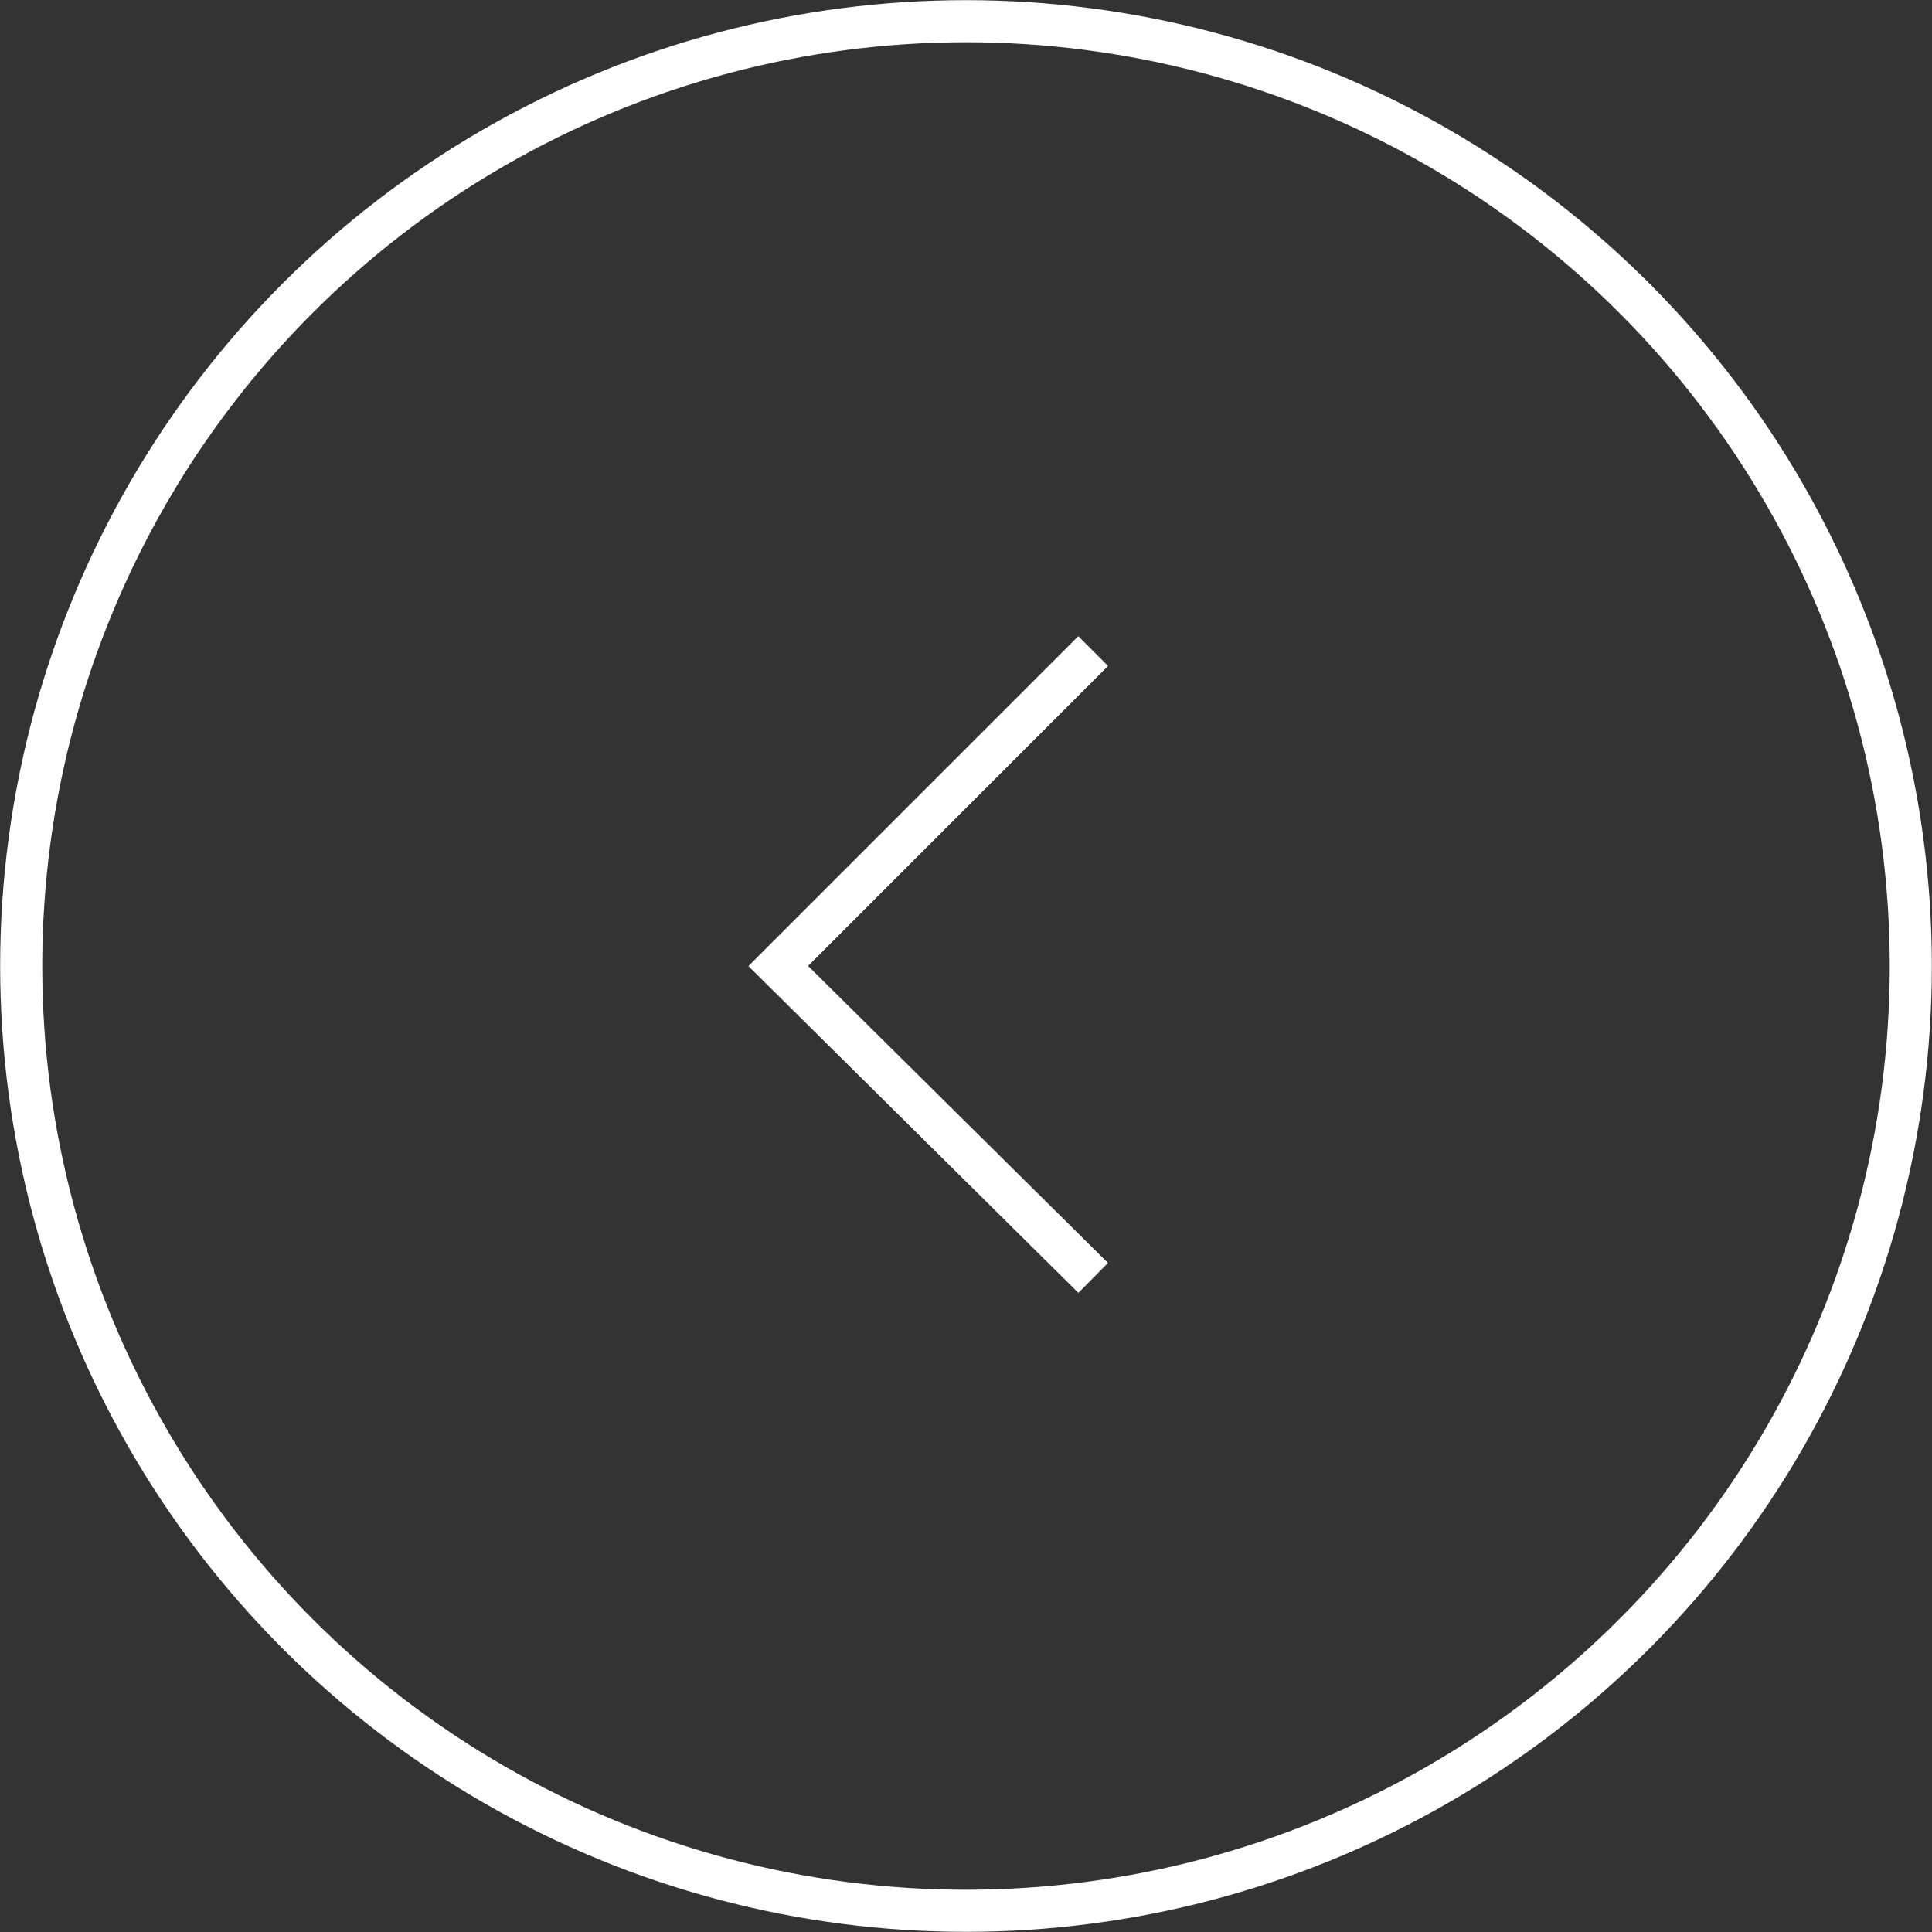 <?xml version="1.0" encoding="UTF-8"?><svg id="Layer_1" xmlns="http://www.w3.org/2000/svg" viewBox="0 0 63.8 63.8"><rect x="0" y="0" width="63.8" height="63.8" fill="#333333" stroke="none"/><defs><style>.cls-1{fill:none;stroke:#fff;stroke-miterlimit:10;stroke-width:1.39px;}</style></defs><g id="Layer_2"><g id="Layer_1-2"><polyline class="cls-1" points="36.1 42.2 25.7 31.9 36.1 21.5"/><circle class="cls-1" cx="31.9" cy="31.9" r="31.2"/></g></g></svg>